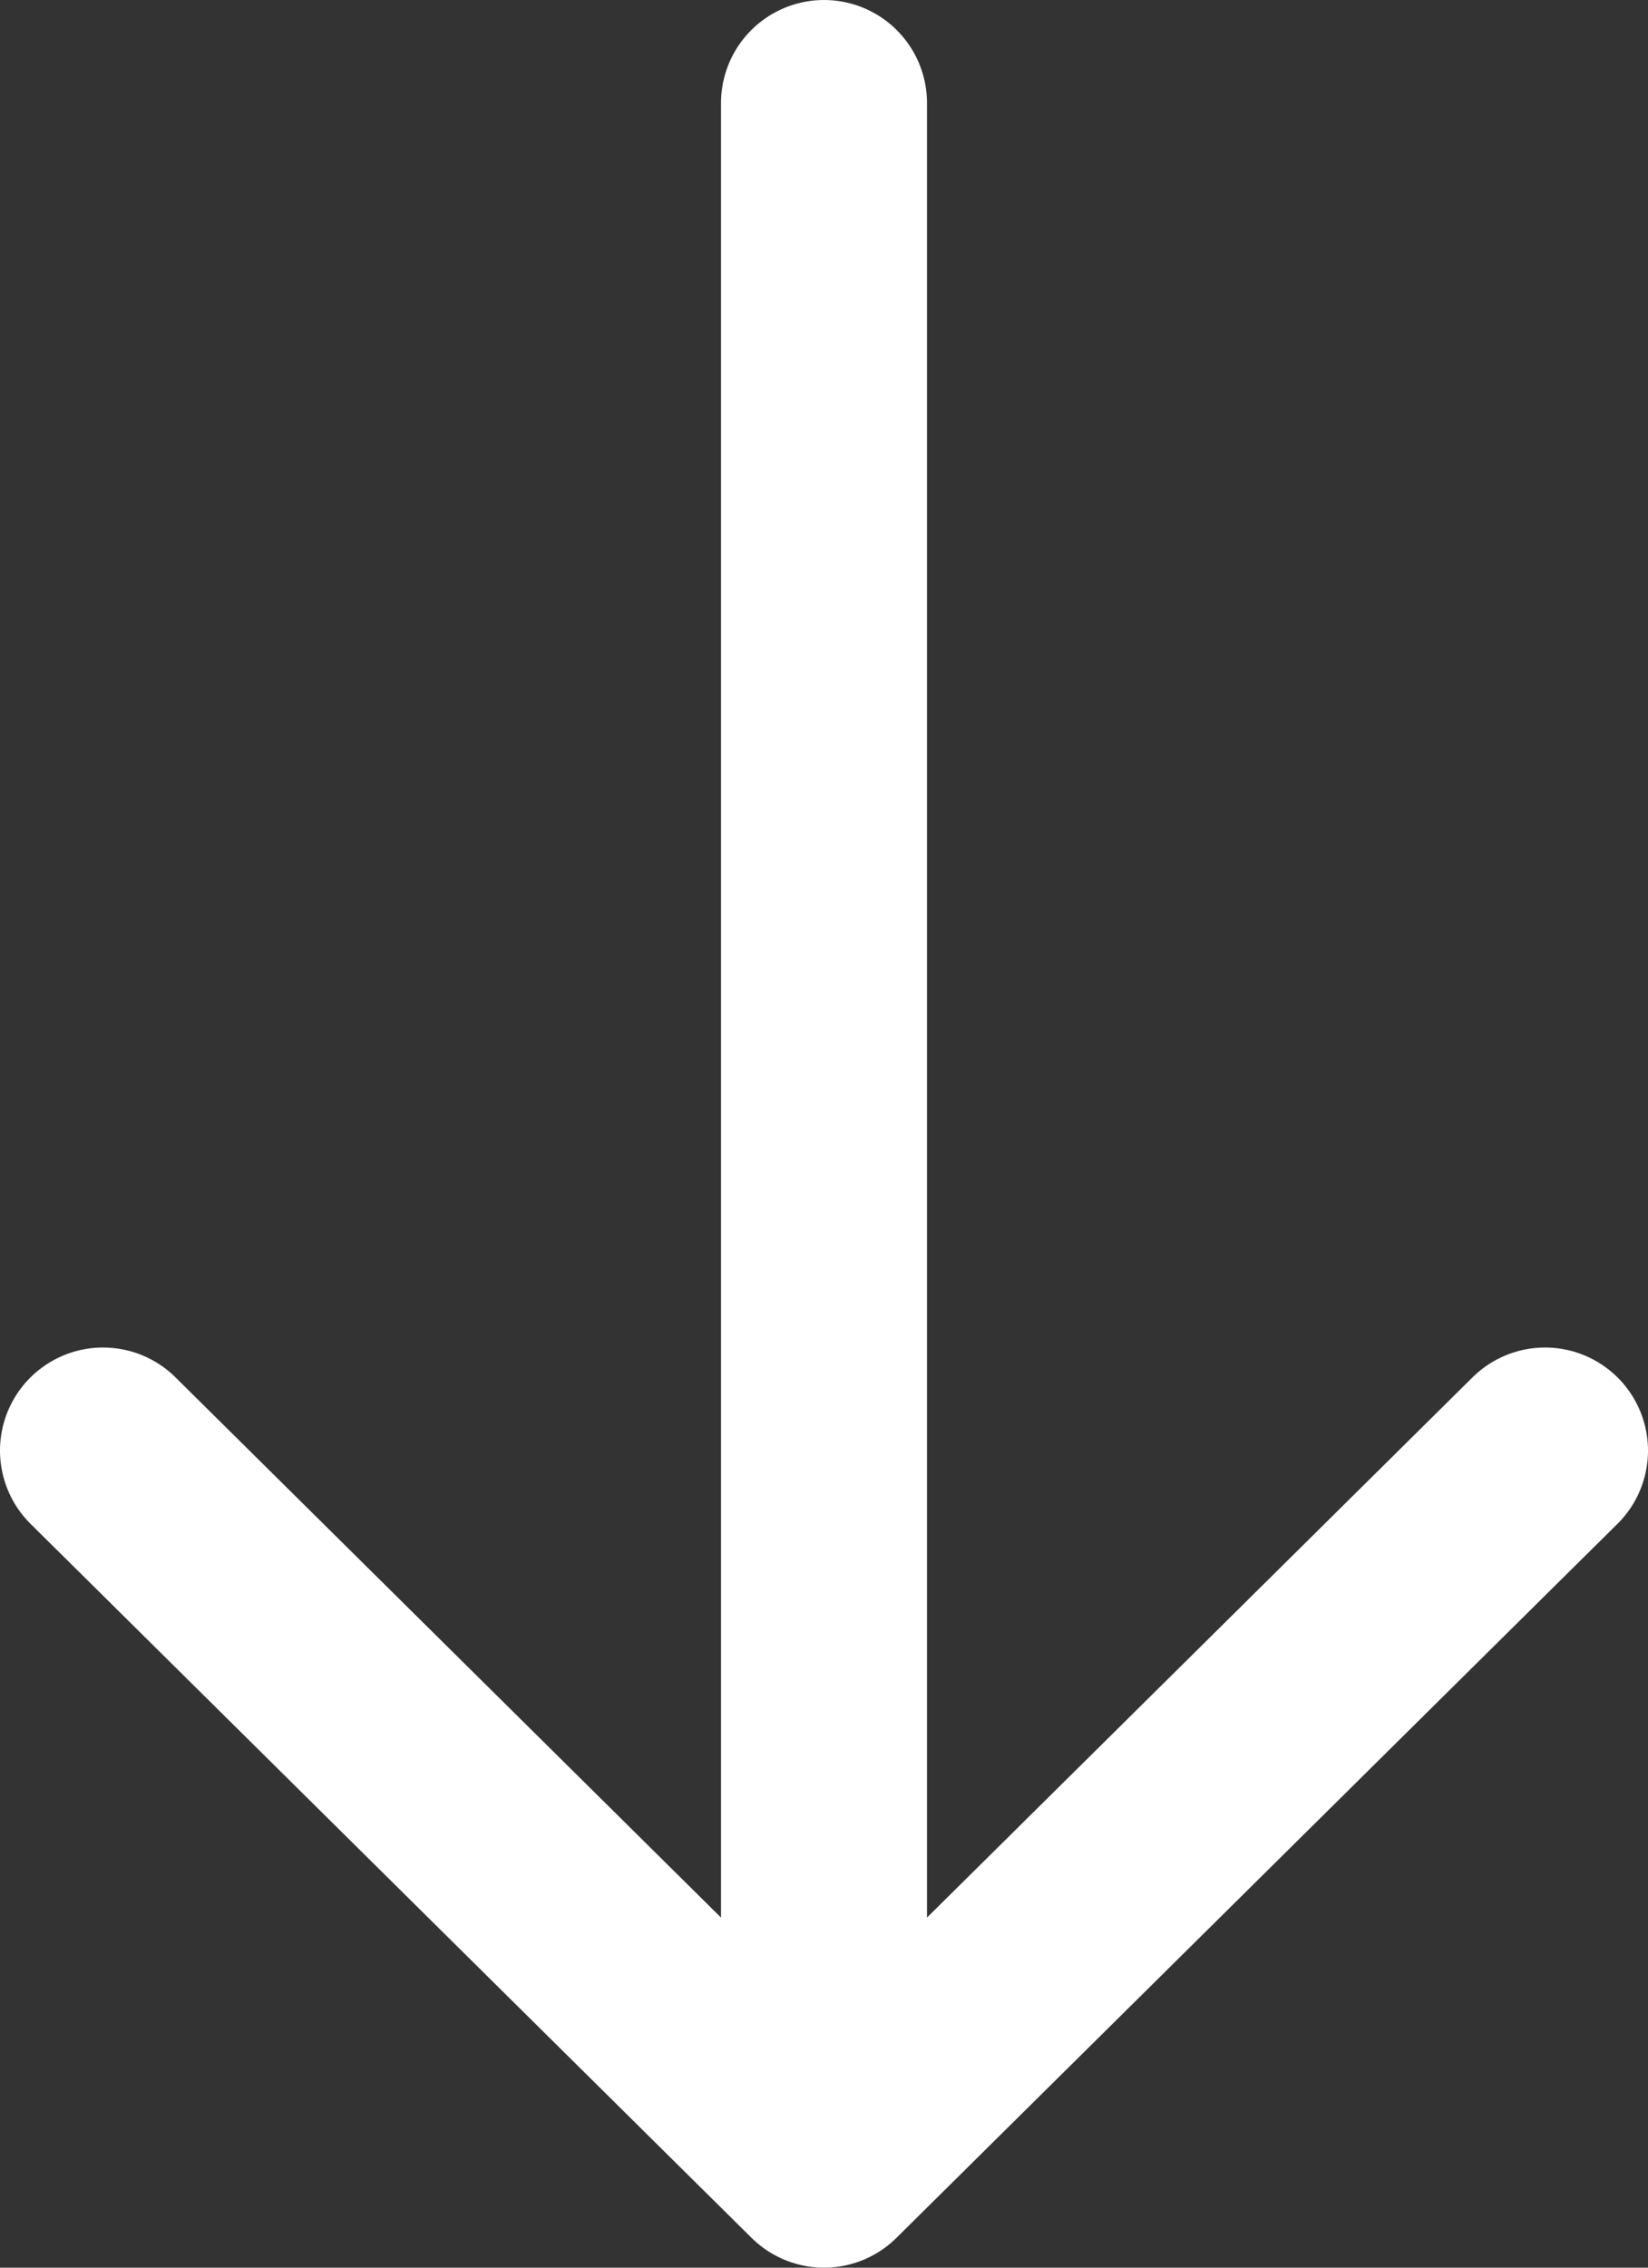 <svg width="16" height="22" viewBox="0 0 16 22" fill="none" xmlns="http://www.w3.org/2000/svg">
<rect x="0" y="0" width="16" height="22" fill="#333333" stroke="none"/>
<path id="Vector" d="M8 1L8 21M8 21L15 14.073M8 21L1 14.073" stroke="white" stroke-width="2" stroke-linecap="round" stroke-linejoin="round"/>
</svg>
